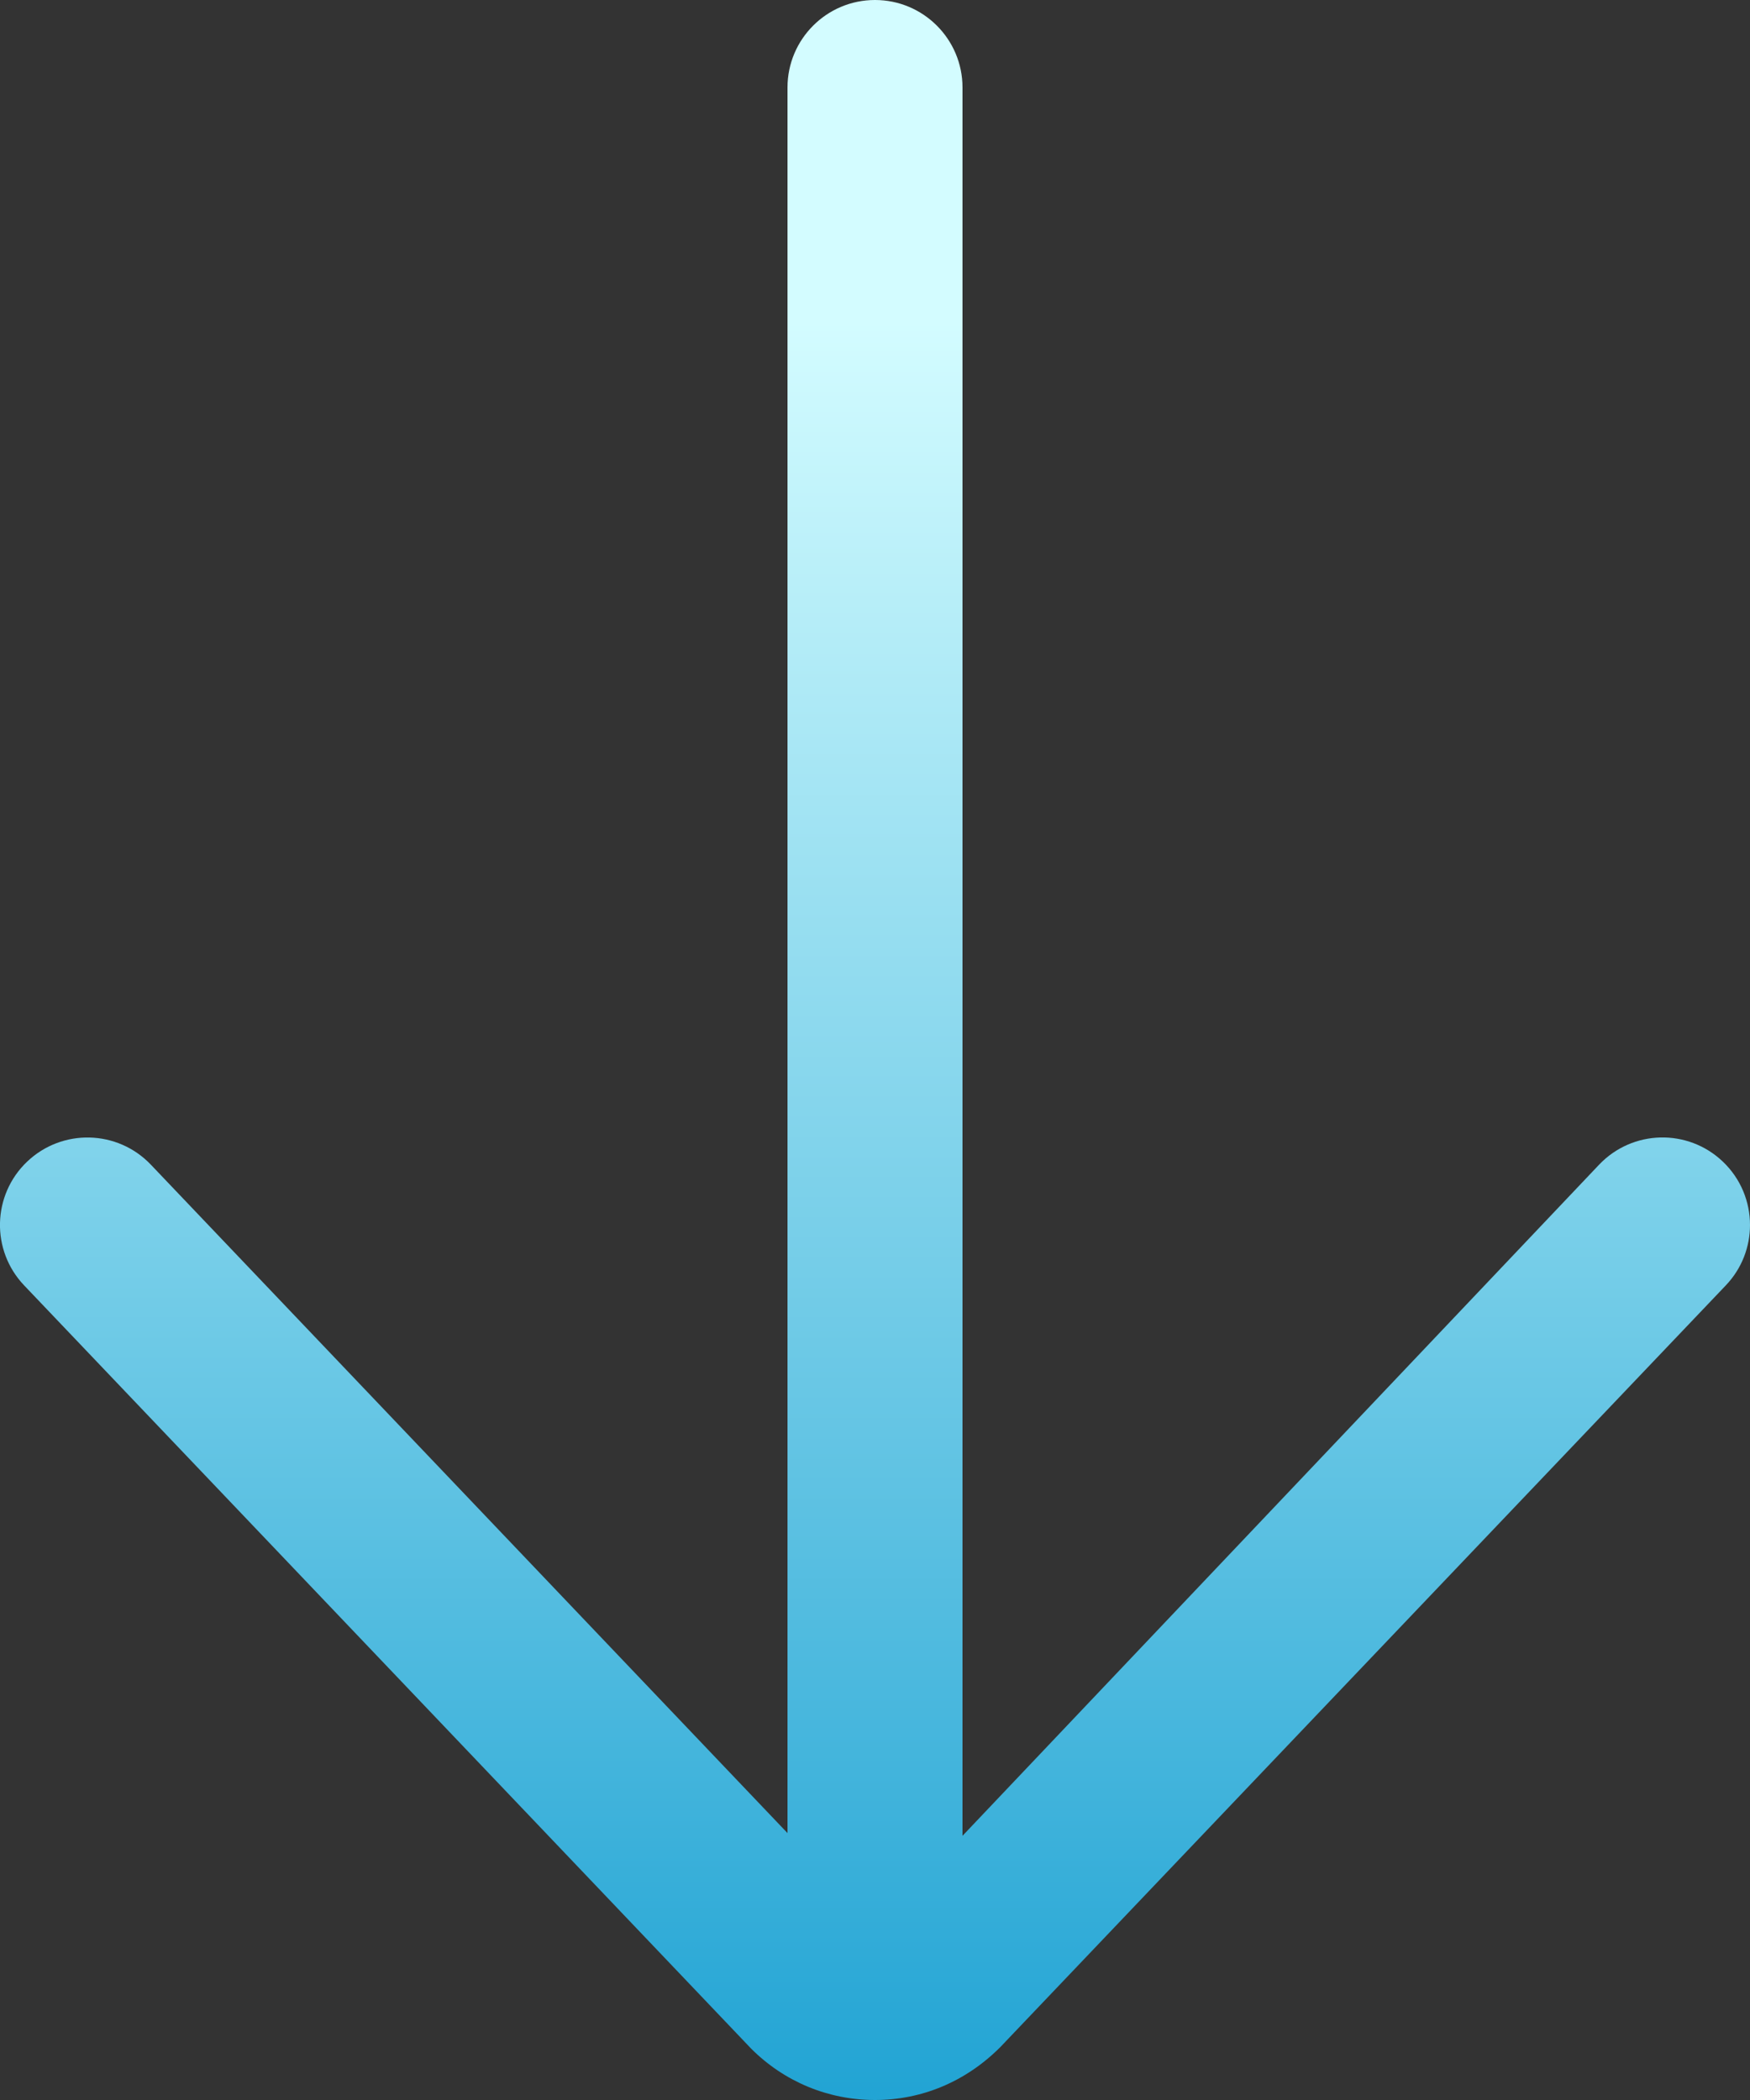 <?xml version="1.0" encoding="UTF-8"?>
<svg width="50px" height="60px" viewBox="0 0 50 60" version="1.1" xmlns="http://www.w3.org/2000/svg" xmlns:xlink="http://www.w3.org/1999/xlink">
    <rect x="0" y="0" width="50" height="60" fill="#333333" stroke="none"/>
    <!-- Generator: Sketch 64 (93537) - https://sketch.com -->
    <title>left-arrow</title>
    <desc>Created with Sketch.</desc>
    <defs>
        <linearGradient x1="84.943%" y1="50%" x2="0%" y2="50%" id="linearGradient-1">
            <stop stop-color="#D3FCFF" offset="0%"></stop>
            <stop stop-color="#22A4D4" offset="100%"></stop>
        </linearGradient>
    </defs>
    <g id="Page-1" stroke="none" stroke-width="1" fill="none" fill-rule="evenodd">
        <g id="left-arrow" transform="translate(25, 30) rotate(-90) translate(-25, -30) translate(-5, 5)" fill="url(#linearGradient-1)" fill-rule="nonzero">
            <path d="M57.5,22.5 L7.626,22.5 L26.724,4.31 C27.724,3.357 27.762,1.775 26.81,0.775 C25.859,-0.224 24.276,-0.264 23.275,0.689 L1.465,21.464 C0.521,22.409 -4.4408921e-15,23.664 -4.4408921e-15,25 C-4.4408921e-15,26.335 0.521,27.591 1.509,28.578 L23.276,49.31 C23.76,49.771 24.38,50 25,50 C25.66,50 26.32,49.74 26.811,49.224 C27.764,48.224 27.725,46.642 26.725,45.69 L7.548,27.5 L57.5,27.5 C58.88,27.5 60,26.38 60,25 C60,23.62 58.88,22.5 57.5,22.5 L57.5,22.5 Z" id="Path"></path>
        </g>
    </g>
</svg>